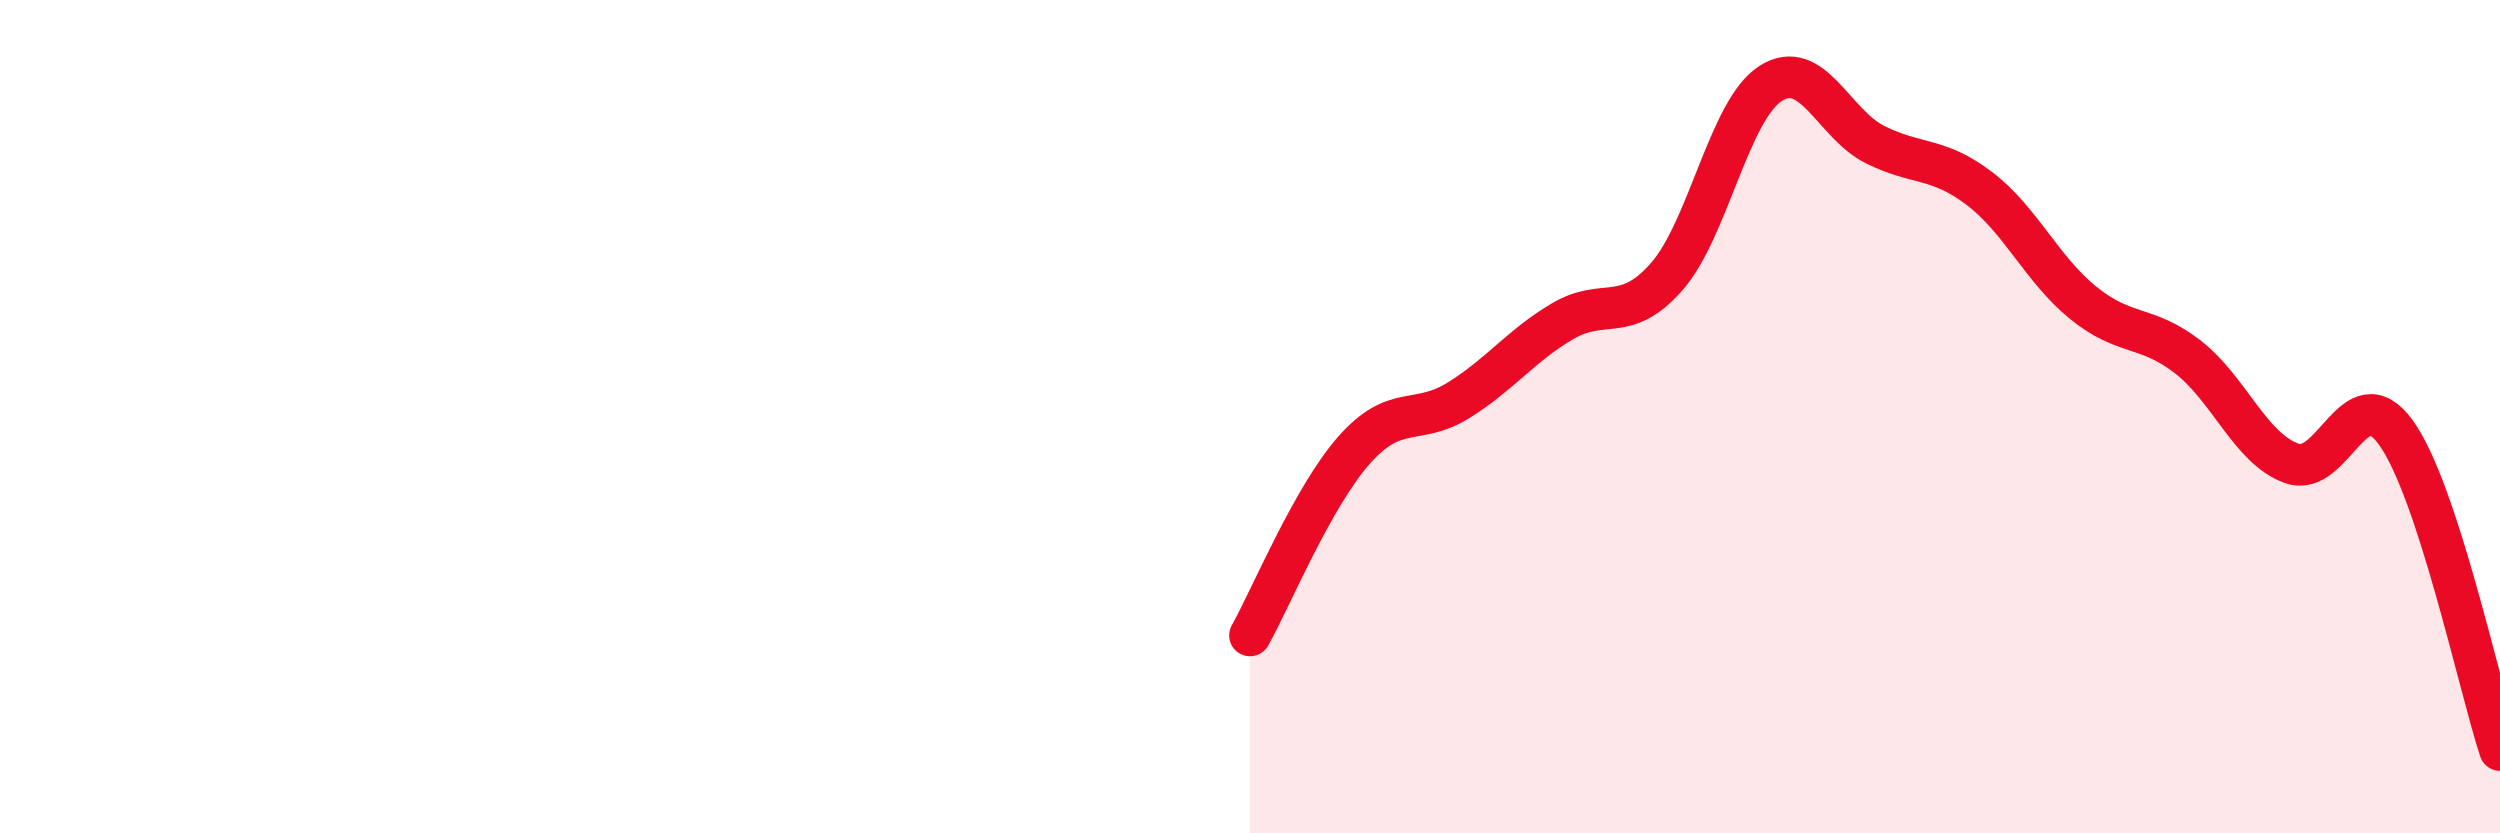 
    <svg width="60" height="20" viewBox="0 0 60 20" xmlns="http://www.w3.org/2000/svg">
      <path
        d="M 30,15.25 C 30.5,14.36 31.5,11.93 32.5,10.8 C 33.5,9.67 34,10.23 35,9.61 C 36,8.99 36.5,8.3 37.5,7.71 C 38.5,7.12 39,7.78 40,6.64 C 41,5.5 41.5,2.63 42.5,2 C 43.5,1.37 44,2.97 45,3.47 C 46,3.97 46.5,3.76 47.5,4.52 C 48.5,5.28 49,6.46 50,7.27 C 51,8.08 51.5,7.79 52.5,8.56 C 53.5,9.33 54,10.76 55,11.12 C 56,11.48 56.5,9 57.5,10.38 C 58.5,11.76 59.5,16.48 60,18L60 20L30 20Z"
        fill="#EB0A25"
        opacity="0.1"
        stroke-linecap="round"
        stroke-linejoin="round"
      />
      <path
        d="M 30,15.25 C 30.5,14.36 31.5,11.93 32.5,10.8 C 33.5,9.67 34,10.23 35,9.61 C 36,8.99 36.5,8.3 37.5,7.71 C 38.5,7.12 39,7.78 40,6.64 C 41,5.5 41.5,2.63 42.5,2 C 43.5,1.37 44,2.97 45,3.47 C 46,3.97 46.5,3.76 47.5,4.52 C 48.5,5.28 49,6.46 50,7.27 C 51,8.08 51.5,7.79 52.5,8.56 C 53.5,9.33 54,10.76 55,11.12 C 56,11.48 56.5,9 57.5,10.38 C 58.5,11.76 59.5,16.48 60,18"
        stroke="#EB0A25"
        stroke-width="1"
        fill="none"
        stroke-linecap="round"
        stroke-linejoin="round"
      />
    </svg>
  